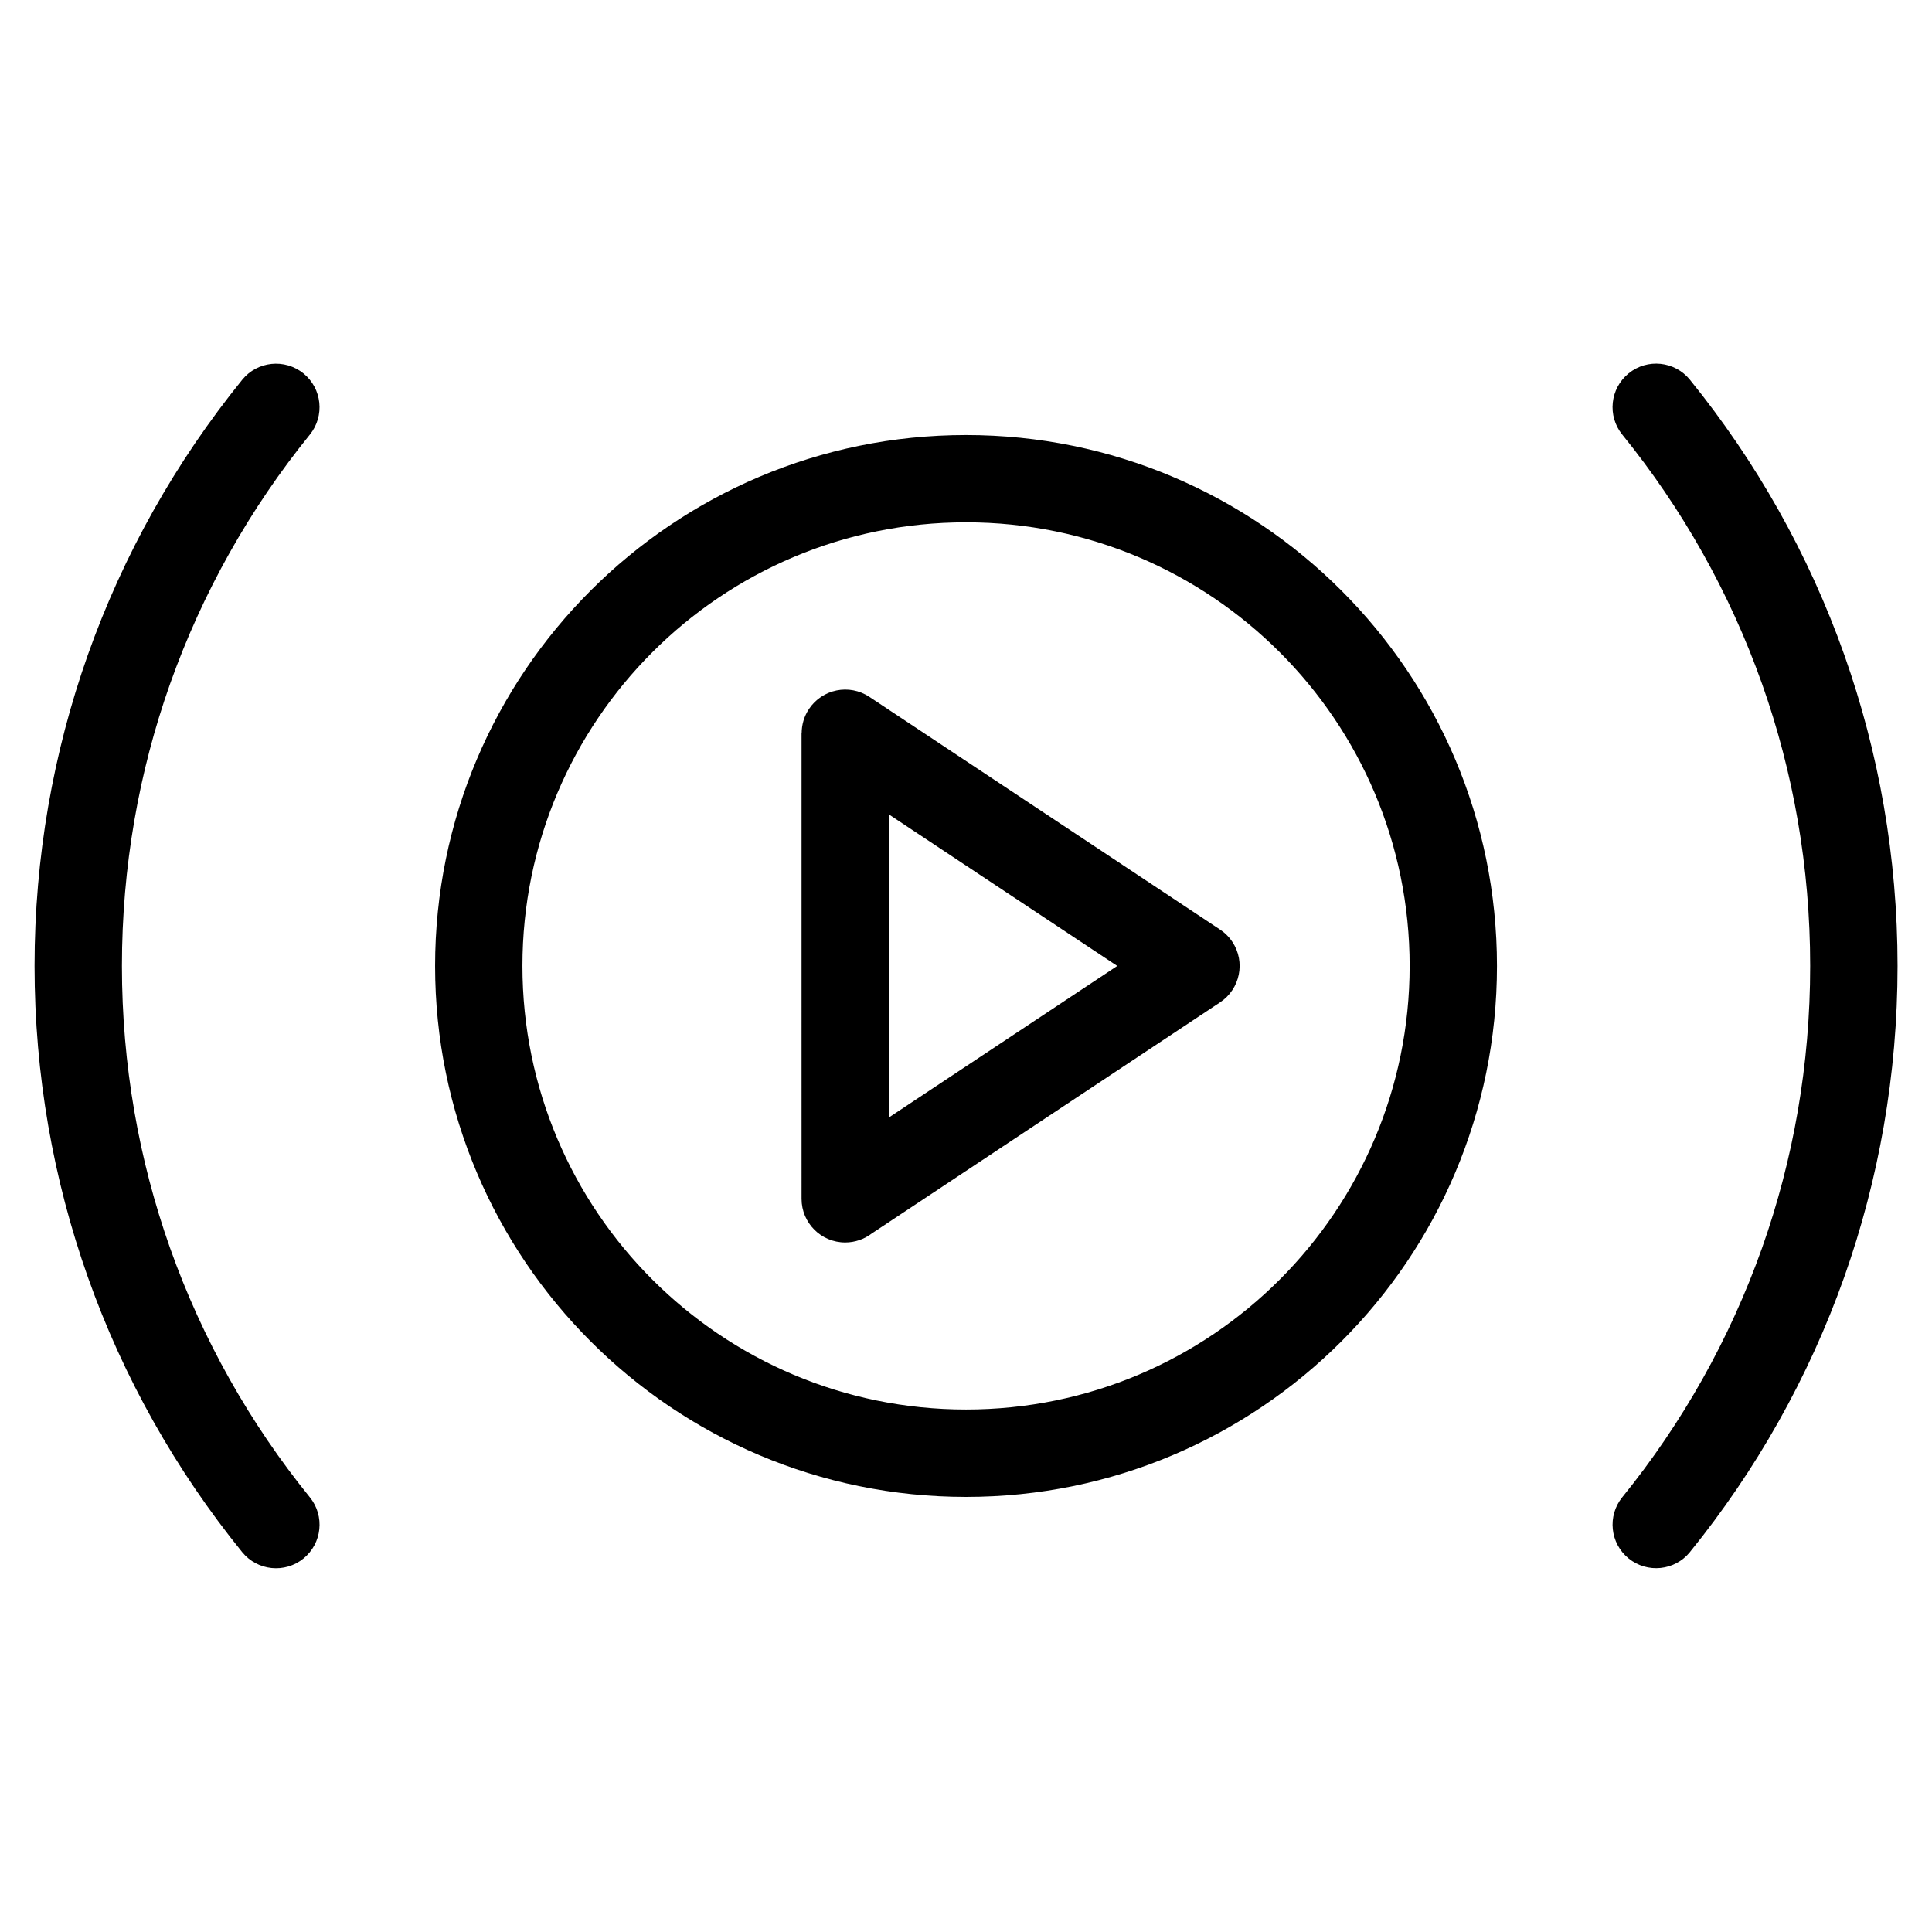 <?xml version="1.0" encoding="UTF-8"?>
<!-- Uploaded to: ICON Repo, www.svgrepo.com, Generator: ICON Repo Mixer Tools -->
<svg fill="#000000" width="800px" height="800px" version="1.1" viewBox="144 144 512 512" xmlns="http://www.w3.org/2000/svg">
 <path d="m400.01 259.29c38.844 0 74.031 15.75 99.484 41.219 25.469 25.469 41.219 60.641 41.219 99.484s-15.75 74.031-41.219 99.484c-25.469 25.469-60.641 41.219-99.484 41.219s-74.031-15.75-99.484-41.219c-25.469-25.469-41.219-60.641-41.219-99.484s15.75-74.031 41.219-99.484c25.469-25.469 60.641-41.219 99.484-41.219zm-20.449 100.54v80.316l60.52-40.16-60.52-40.16zm-23.141 40.16v-61.695h0.031c0-2.191 0.621-4.414 1.918-6.379 3.523-5.32 10.688-6.769 16.008-3.25l92.789 61.578c1.328 0.848 2.508 1.98 3.43 3.371 3.523 5.32 2.055 12.484-3.25 16.008l-92.336 61.273c-1.949 1.48-4.383 2.371-7.027 2.371-6.394 0-11.562-5.184-11.562-11.562zm-148.23-155.35c4.019-4.941 11.273-5.684 16.234-1.676 4.941 4.019 5.684 11.289 1.676 16.234-15.84 19.543-28.461 41.852-37.047 66.082-8.254 23.32-12.742 48.473-12.742 74.711 0 26.238 4.488 51.391 12.742 74.711 8.586 24.242 21.207 46.539 37.047 66.082 4.019 4.941 3.266 12.211-1.676 16.234-4.941 4.019-12.211 3.266-16.234-1.676-17.531-21.629-31.484-46.25-40.93-72.957-9.129-25.801-14.102-53.535-14.102-82.391 0-28.852 4.973-56.59 14.102-82.391 9.461-26.707 23.398-51.328 40.93-72.957zm383.65 310.69c-4.019 4.941-11.273 5.684-16.234 1.676-4.941-4.019-5.684-11.289-1.676-16.234 15.84-19.543 28.461-41.852 37.047-66.082 8.254-23.32 12.742-48.473 12.742-74.711s-4.488-51.391-12.742-74.711c-8.586-24.242-21.207-46.539-37.047-66.082-4.019-4.941-3.266-12.211 1.676-16.234 4.941-4.019 12.211-3.266 16.234 1.676 17.531 21.629 31.484 46.25 40.93 72.957 9.129 25.801 14.102 53.535 14.102 82.391 0 28.852-4.973 56.574-14.102 82.391-9.461 26.707-23.398 51.328-40.93 72.957zm-108.7-238.48c-21.266-21.266-50.664-34.43-83.129-34.43-32.465 0-61.863 13.148-83.129 34.43-21.266 21.266-34.43 50.664-34.43 83.129 0 32.465 13.148 61.863 34.43 83.129 21.266 21.266 50.664 34.43 83.129 34.43 32.465 0 61.863-13.148 83.129-34.43 21.266-21.266 34.43-50.664 34.43-83.129 0-32.465-13.148-61.863-34.43-83.129z"/>
</svg>